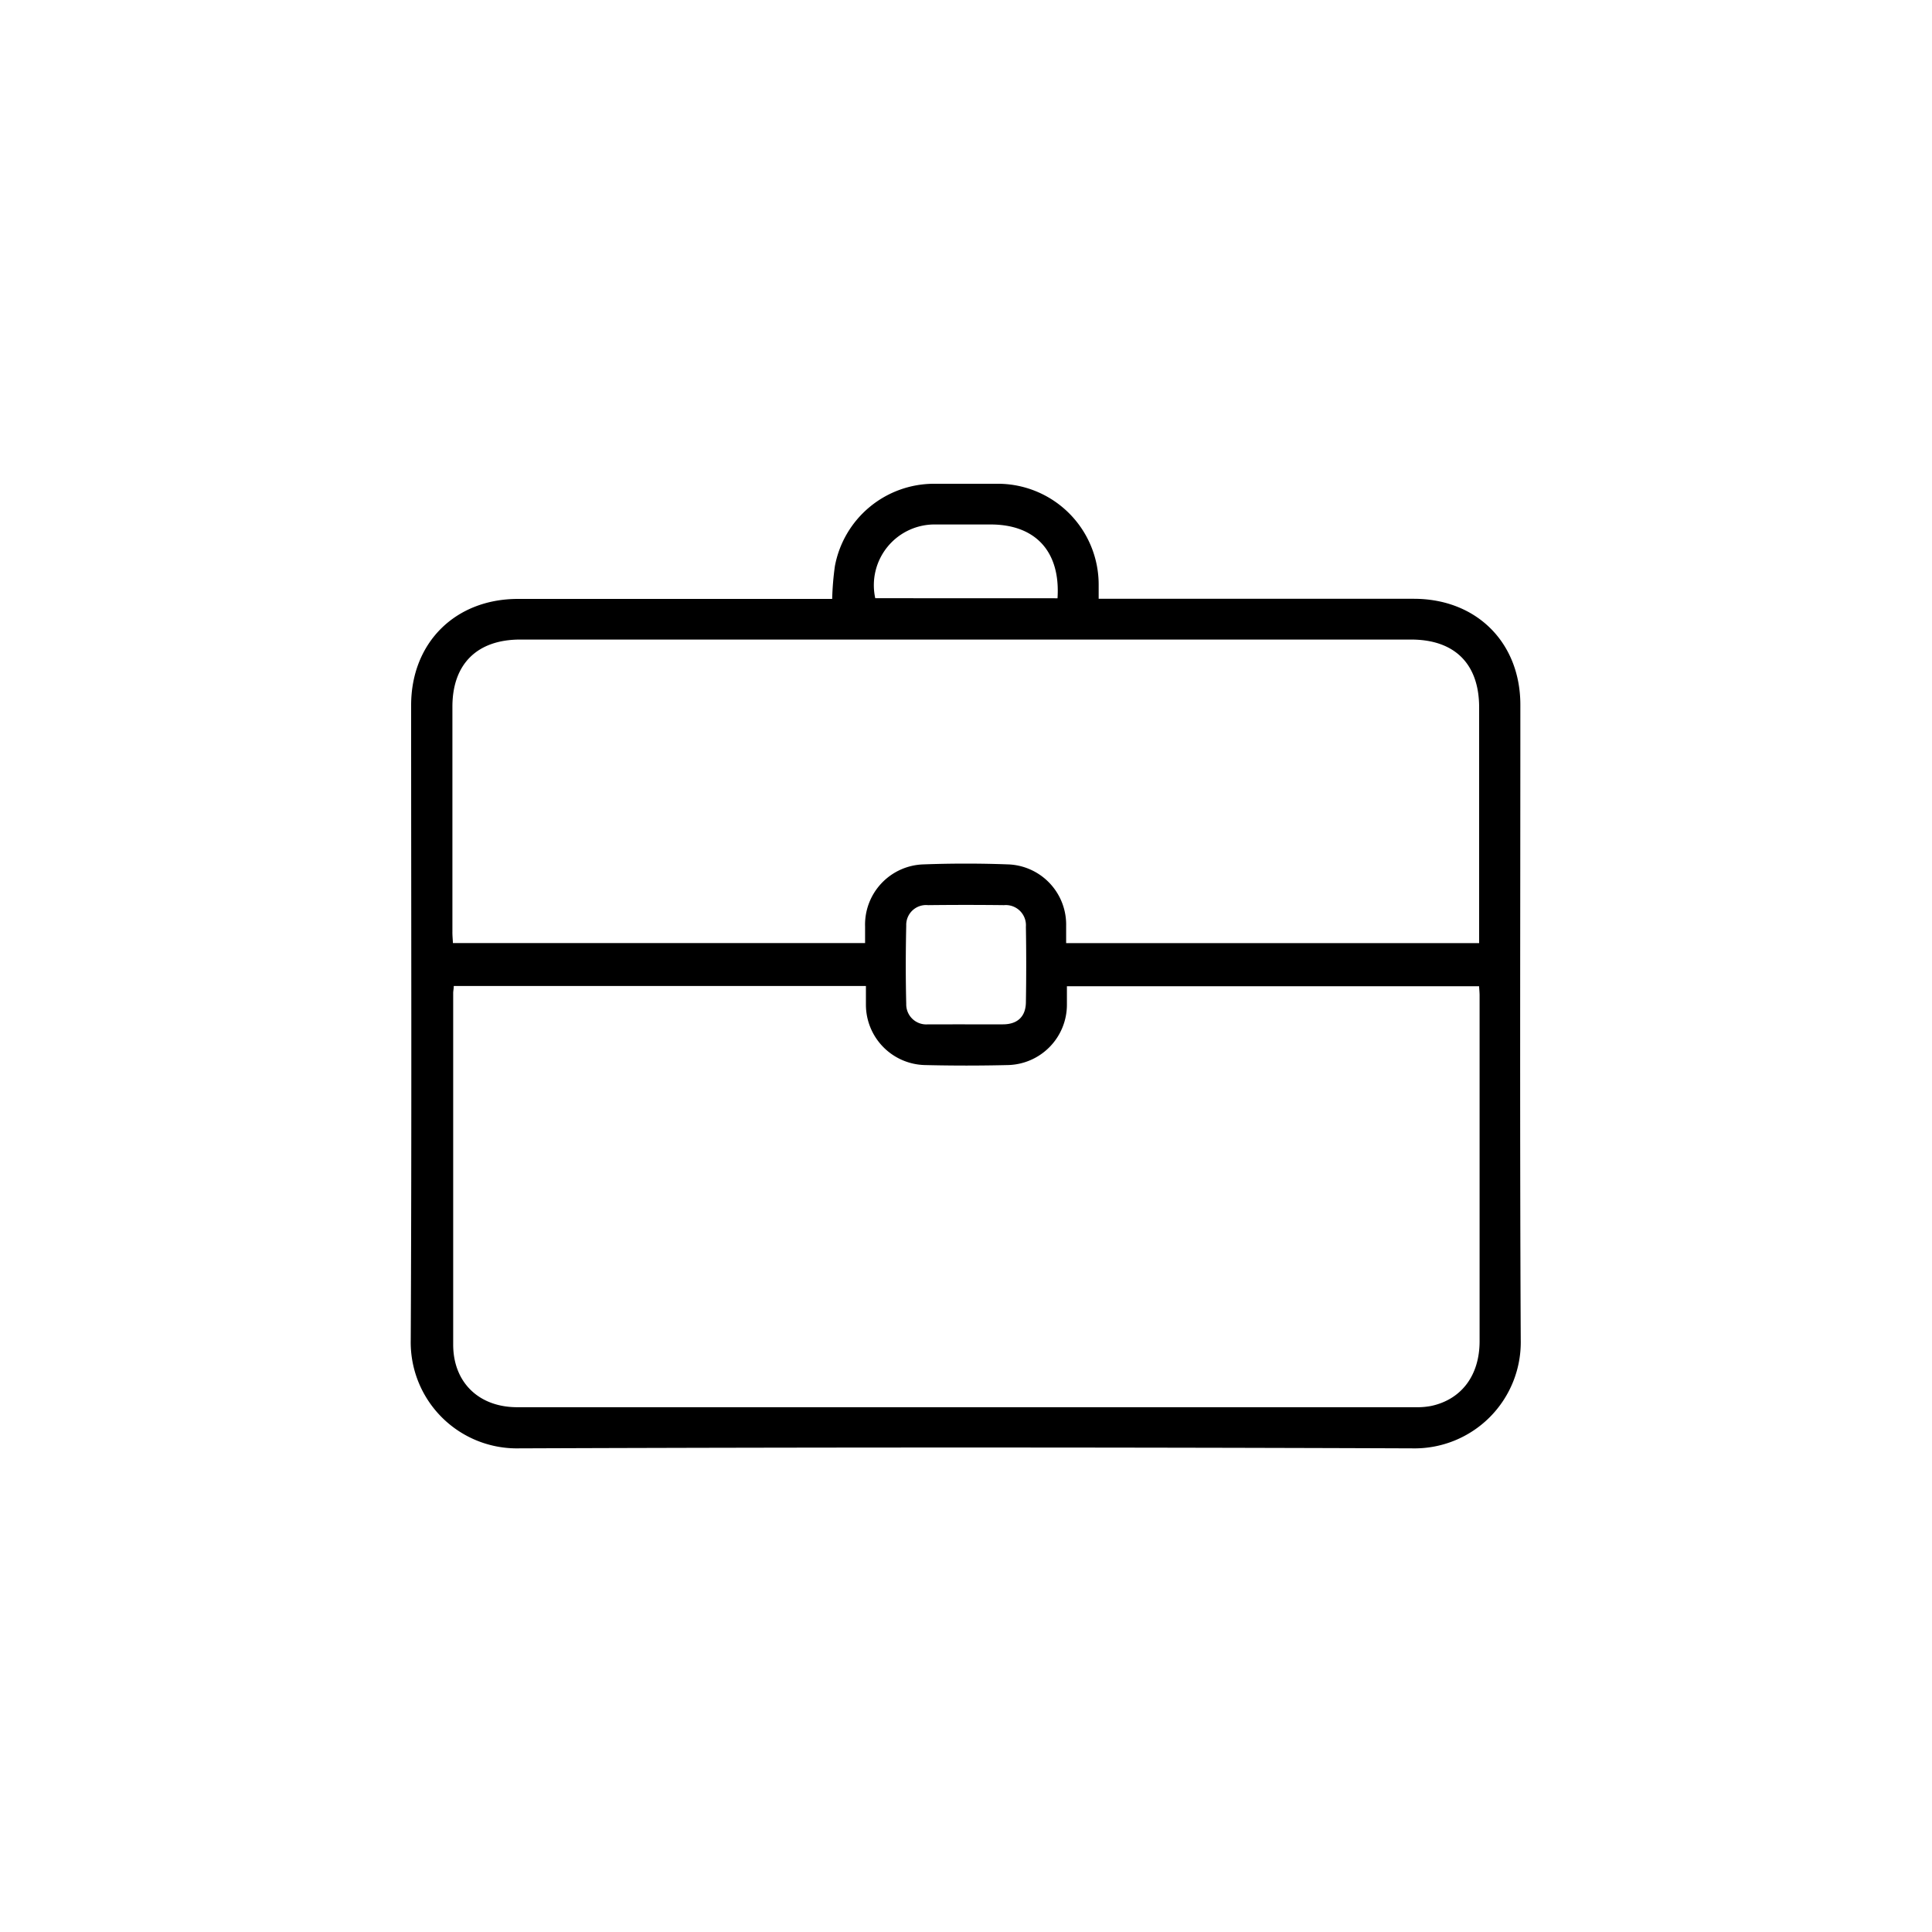 <svg id="Layer_1" data-name="Layer 1" xmlns="http://www.w3.org/2000/svg" viewBox="0 0 300 300"><title>PK-Office</title><g id="Vju7aD"><path d="M129.22,93a45,45,0,0,1,.42-5.08A15.66,15.66,0,0,1,145,75.12q4.88,0,9.74,0a15.66,15.66,0,0,1,15.86,15.72c0,.63,0,1.25,0,2.14h48.93c9.74,0,16.55,6.79,16.55,16.48,0,32.86-.1,65.73.06,98.59a16.49,16.49,0,0,1-16.81,16.85q-69.36-.26-138.75,0a16.48,16.48,0,0,1-16.8-16.85c.16-32.86.06-65.73.06-98.59C63.87,99.78,70.7,93,80.43,93h48.79Zm100.45,60.14h-64c0,1.06,0,2,0,2.9a9.38,9.38,0,0,1-9.1,9.34q-6.51.16-13,0a9.38,9.38,0,0,1-9.11-9.33c0-1,0-1.93,0-2.95h-64c0,.43-.09.76-.09,1.1,0,18.19,0,36.39,0,54.58,0,5.89,4,9.73,9.93,9.73H219.79a11.52,11.52,0,0,0,2.42-.19c4.71-1,7.54-4.73,7.54-10.05q0-26.77,0-53.54C229.76,154.2,229.7,153.69,229.67,153.12ZM70.33,146.44h64v-2.55a9.36,9.36,0,0,1,9.13-9.67c4.34-.16,8.7-.16,13,0a9.35,9.35,0,0,1,9.09,9.53c0,.9,0,1.81,0,2.7h64.13v-1.83q0-17.39,0-34.77c0-6.78-3.81-10.54-10.57-10.54H80.78c-6.68,0-10.52,3.78-10.53,10.4q0,17.48,0,34.95C70.24,145.24,70.3,145.8,70.33,146.44Zm79.5,12.62c2,0,3.93,0,5.9,0,2.23,0,3.52-1.17,3.57-3.36q.1-5.91,0-11.8a3.13,3.13,0,0,0-3.4-3.35q-5.91-.07-11.8,0a3.08,3.08,0,0,0-3.38,3.18c-.09,4.05-.1,8.1,0,12.14a3.11,3.11,0,0,0,3.38,3.19C146,159.08,147.92,159.05,149.83,159.06ZM164.21,92.9c.48-7.25-3.41-11.46-10.39-11.46-2.84,0-5.67,0-8.51,0a9.43,9.43,0,0,0-9.4,11.45Z"/></g></svg>